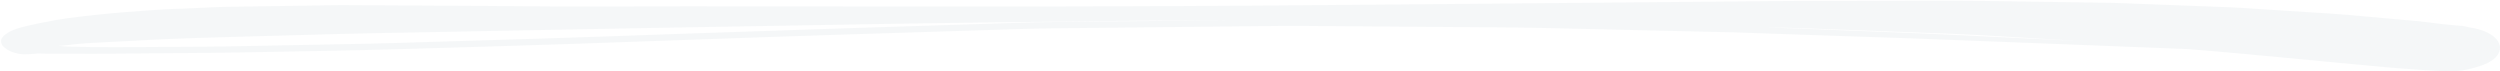 <svg xmlns="http://www.w3.org/2000/svg" xmlns:xlink="http://www.w3.org/1999/xlink" xmlns:sketch="http://www.bohemiancoding.com/sketch/ns" width="1053px" height="30px" viewBox="0 0 1053 30"><title>underline2</title><desc>Created with Sketch.</desc><defs></defs><g id="Page-1" stroke="none" stroke-width="1" fill="none" fill-rule="evenodd" sketch:type="MSPage"><path d="M775.578,0.361 C768.041,0.372 760.504,0.356 752.966,0.418 C702.444,0.834 651.926,1.285 601.404,1.774 C578.196,2 554.987,2.157 531.779,2.347 C510.185,2.524 488.586,2.581 466.987,2.665 C424.39,2.834 381.794,2.73 339.198,2.695 C305.231,2.666 271.263,2.665 237.295,2.755 C224.207,2.638 211.121,2.527 198.033,2.456 C184.194,2.38 170.355,2.304 156.516,2.228 C152.452,2.203 148.393,2.182 144.328,2.16 C141.125,2.141 137.897,2.249 134.694,2.296 C121.629,2.489 108.568,2.679 95.503,2.872 C92.357,2.918 89.222,3.095 86.092,3.225 C82.889,3.361 79.689,3.508 76.492,3.666 C69.473,3.716 52.699,5.12 50.696,5.271 C46.948,5.551 43.205,5.988 39.483,6.366 C35.746,6.746 32.04,7.189 28.349,7.689 C24.719,8.179 21.25,8.816 17.795,9.571 C18.486,9.42 19.175,9.268 19.867,9.116 C16.057,9.909 12.185,10.637 8.551,11.637 C5.177,12.566 1.751,14.256 0.713,16.232 C0.131,17.34 0.474,18.881 1.725,19.87 C2.742,20.677 3.874,21.552 5.535,22.044 C6.957,22.468 8.551,22.867 10.228,22.878 C12.148,22.89 14.014,22.703 15.896,22.537 C19.375,22.642 22.845,22.646 26.324,22.606 C30.259,22.557 34.199,22.663 38.134,22.666 C43.19,22.666 48.24,22.603 53.296,22.56 C59.914,22.503 66.528,22.446 73.146,22.389 C82.739,22.305 92.331,22.264 101.924,22.076 C124.468,21.642 147.043,21.337 169.566,20.658 C193.091,19.949 216.642,19.34 240.157,18.52 C268.063,17.544 295.958,16.566 323.859,15.591 C343.875,14.89 363.896,14.297 383.917,13.667 C398.763,13.199 413.604,12.729 428.45,12.262 C433.526,12.102 438.556,11.982 443.643,11.928 C473.382,11.615 503.12,11.303 532.859,10.988 C538.138,10.933 543.396,10.876 548.67,10.917 C562.851,11.023 577.033,11.126 591.214,11.232 C606.06,11.344 620.911,11.455 635.762,11.567 C641.384,11.607 646.969,11.711 652.591,11.841 C678.836,12.45 705.081,13.069 731.326,13.653 C734.134,13.716 736.942,13.849 739.751,13.949 C747.028,14.202 754.3,14.455 761.578,14.702 C776.201,15.202 790.823,15.694 805.446,16.175 C812.75,16.417 820.048,16.729 827.346,17.014 C843.256,17.639 859.171,18.253 875.081,18.859 C890.558,19.448 906.037,20.059 921.512,20.676 C929.195,21.294 936.864,21.915 944.519,22.636 C955.576,23.679 966.622,24.731 977.684,25.763 C983.814,26.337 989.945,26.907 996.07,27.478 C999.241,27.774 1002.413,28.07 1005.585,28.366 C1008.83,28.67 1012.09,28.893 1015.355,29.116 C1019.165,29.391 1022.978,29.667 1026.805,29.866 C1028.653,29.964 1030.501,29.986 1032.354,29.999 C1036.932,30.027 1040.882,29.002 1044.646,27.782 C1048.409,26.565 1051.217,24.755 1052.401,22.503 C1053.6,20.221 1052.982,17.734 1050.698,15.694 C1048.492,13.718 1044.833,12.24 1040.612,11.634 C1039.338,11.354 1038.317,11.131 1037.29,10.914 C1036.01,10.813 1034.73,10.72 1033.448,10.636 C1030.456,10.364 1027.502,10.013 1024.542,9.64 C1022.605,9.398 1020.669,9.121 1018.707,8.944 C1015.909,8.692 1013.111,8.442 1010.314,8.192 C1003.093,7.542 995.867,6.896 988.647,6.246 C983.383,5.774 978.016,5.505 972.711,5.165 C964.675,4.646 956.64,4.13 948.605,3.613 C945.526,3.415 942.464,3.19 939.37,3.073 C932.721,2.82 926.066,2.567 919.416,2.315 C911.703,2.024 903.989,1.731 896.276,1.437 C893.701,1.339 891.137,1.222 888.557,1.184 C874.121,0.97 859.69,0.755 845.255,0.54 C837.773,0.428 830.305,0.295 822.819,0.295 C806.495,0.318 791.036,0.339 775.578,0.361 Z M84.068,15.955 C90.572,15.743 97.086,15.572 103.595,15.392 C117.066,15.023 130.531,14.653 143.996,14.281 C155.795,13.952 167.62,13.814 179.429,13.58 C188.362,13.403 197.296,13.224 206.234,13.055 C251.836,12.2 297.443,11.317 343.055,10.591 C366.564,10.216 390.074,9.741 413.583,9.48 C427.692,9.322 441.795,9.165 455.899,9.01 C465.974,8.896 476.06,8.727 486.136,8.673 C496.587,8.617 507.04,8.562 517.491,8.507 C510.765,8.578 504.038,8.648 497.312,8.719 C481.537,8.885 465.762,9.053 449.987,9.219 C444.458,9.276 438.925,9.29 433.402,9.463 C385.064,10.988 336.727,12.496 288.411,14.186 C267.559,14.917 246.718,15.686 225.856,16.316 C209.79,16.8 193.73,17.286 177.669,17.77 C170.194,17.995 162.719,18.259 155.234,18.403 C135.54,18.783 115.851,19.166 96.157,19.547 C87.141,19.718 78.093,19.693 69.066,19.767 C55.424,19.878 41.787,20.027 28.156,19.608 C26.963,19.517 25.773,19.423 24.585,19.323 C25.234,19.279 25.883,19.233 26.532,19.185 C28.385,19.047 30.264,18.756 32.112,18.571 C33.54,18.429 34.977,18.315 36.416,18.206 C43.54,17.753 50.7,17.511 57.833,17.085 C66.548,16.561 75.311,16.237 84.068,15.955 Z M836.892,15.37 C827.518,14.925 818.138,14.419 808.747,14.045 C796.445,13.555 784.143,13.069 771.84,12.591 C762.567,12.23 753.295,11.873 744.022,11.519 C746.839,11.581 749.657,11.643 752.473,11.705 C759.881,11.868 767.267,12.191 774.664,12.466 C790.216,13.047 805.773,13.623 821.325,14.202 C829.023,14.49 836.659,14.957 844.331,15.411 C854.653,16.019 864.976,16.631 875.3,17.24 C862.5,16.603 849.698,15.979 836.892,15.37 M13.743,20.366 C13.546,20.446 13.348,20.526 13.15,20.606 C13.341,20.52 13.539,20.44 13.743,20.366" id="underline2" fill-opacity="0.04" fill="#064457" sketch:type="MSShapeGroup"></path></g></svg>